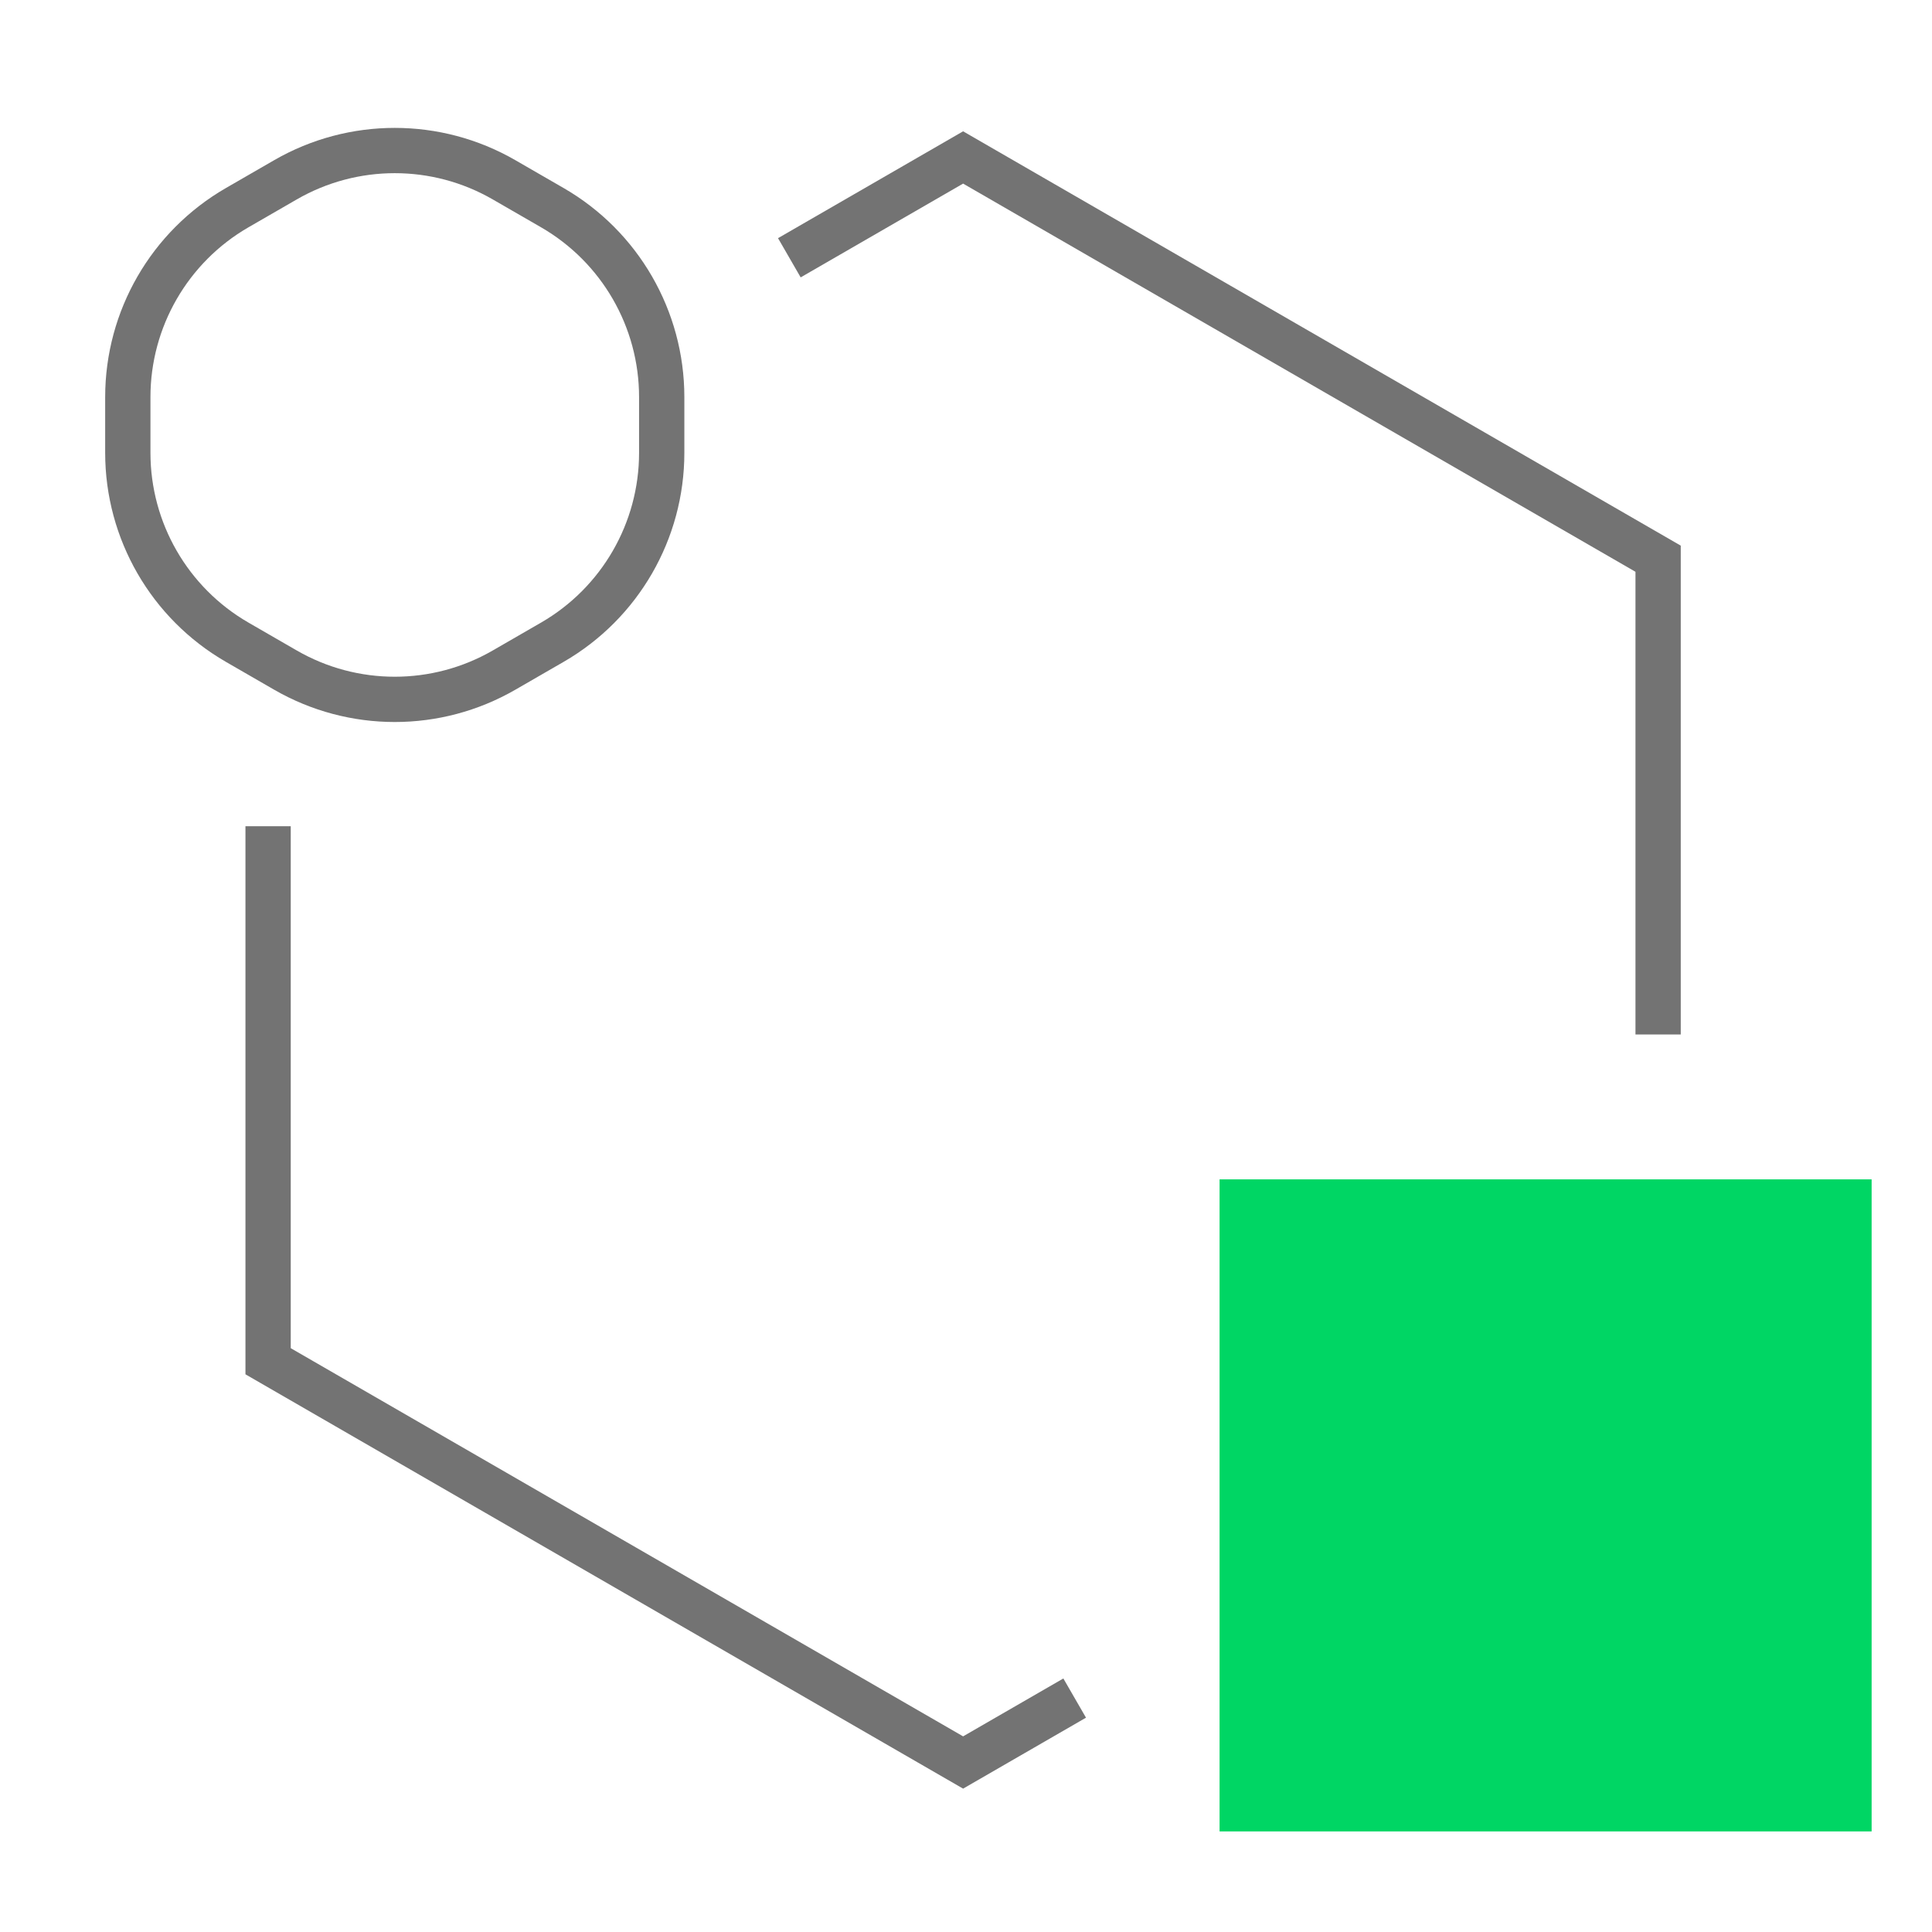 <svg width="64" height="64" viewBox="0 0 64 64" fill="none" xmlns="http://www.w3.org/2000/svg">
<path d="M26.148 8.539L31.904 5.216L54.927 18.508V34.268M8.881 27.37V45.093L31.904 58.385L35.6 56.251" stroke="#737373" stroke-width="1.5"/>
<path d="M9.455 5.957C11.696 4.663 14.458 4.663 16.699 5.957L18.298 6.88C20.539 8.174 21.92 10.566 21.92 13.154V15C21.92 17.588 20.539 19.98 18.298 21.274L16.699 22.197C14.458 23.491 11.696 23.491 9.455 22.197L7.856 21.274C5.615 19.98 4.234 17.588 4.234 15V13.154C4.234 10.566 5.615 8.174 7.856 6.88L9.455 5.957Z" stroke="#737373" stroke-width="1.5"/>
<rect x="40.4" y="39.068" width="21.6" height="21.6" fill="#00D664"/>
</svg>
